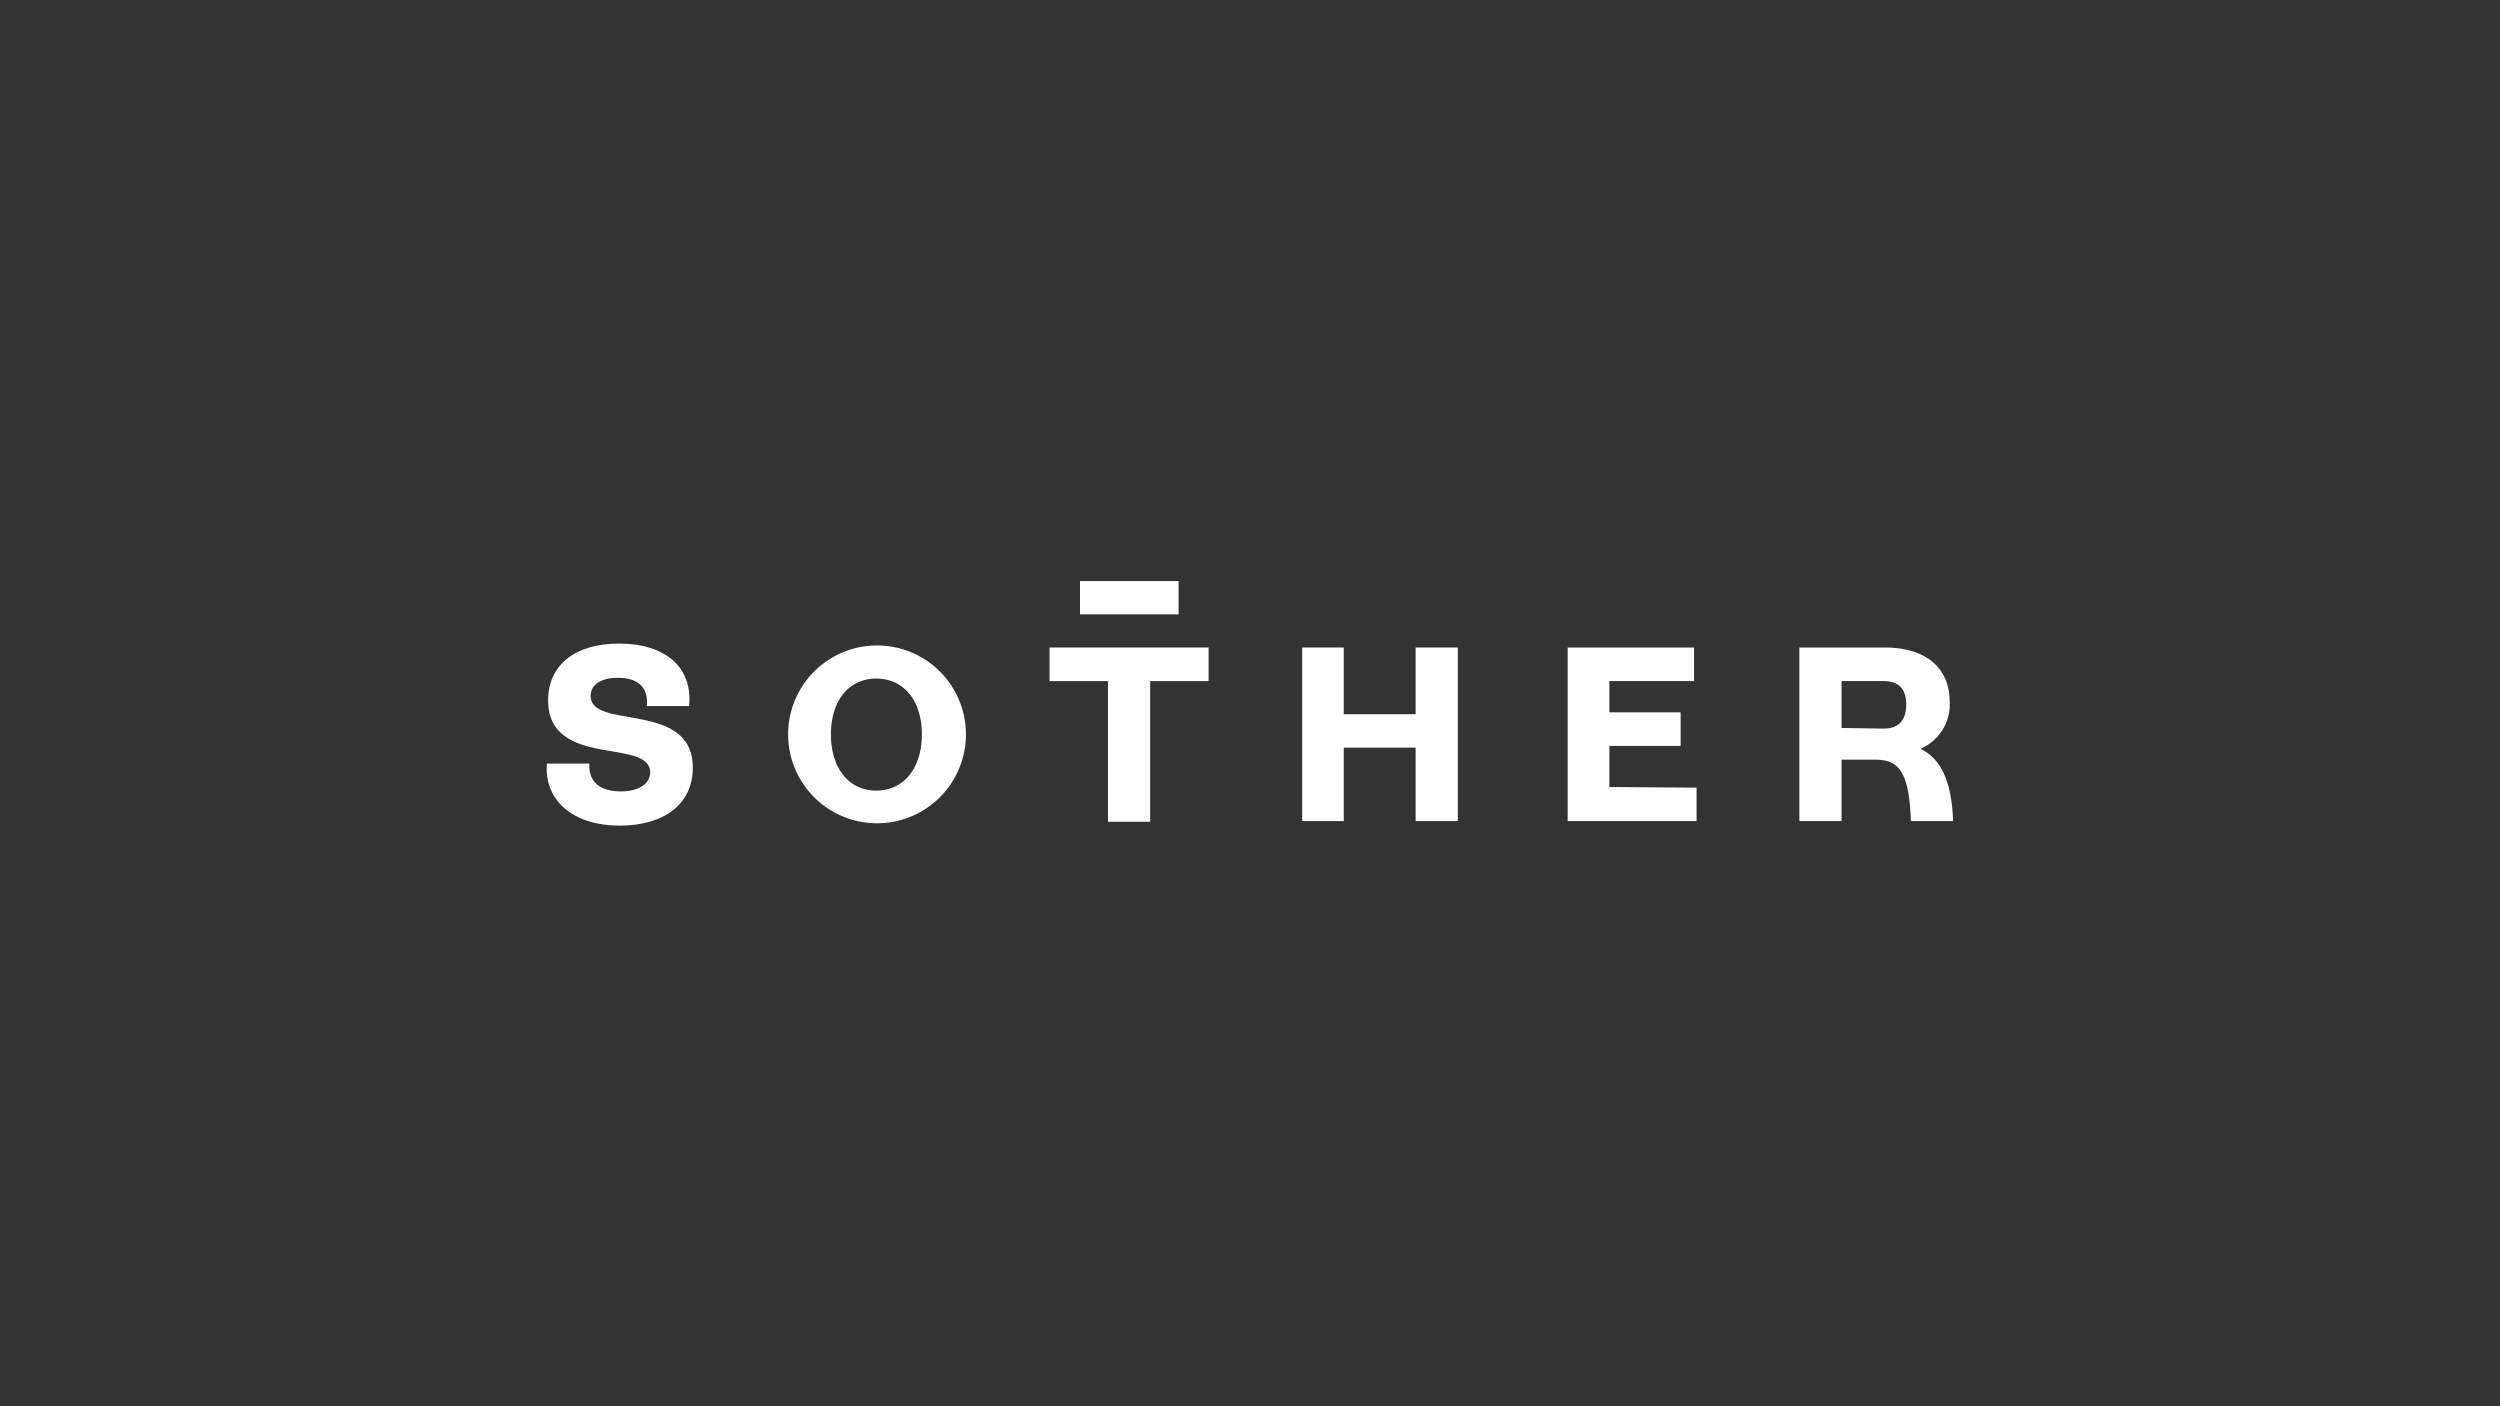 <svg id="Calque_1" data-name="Calque 1" xmlns="http://www.w3.org/2000/svg" viewBox="0 0 160 90"><rect x="0" y="0" width="160" height="90" fill="#333333" stroke="none"/><defs><style>.cls-1{fill:#fff;}</style></defs><path class="cls-1" d="M35,48.87h2.72c-.07,1.14.65,1.78,2,1.78,1.2,0,1.89-.51,1.89-1.22,0-2.23-6.53-.21-6.53-4.61,0-2.28,1.75-3.63,4.53-3.63,3,0,4.74,1.54,4.49,4h-2.7c.11-1.18-.54-1.81-1.86-1.81-1.11,0-1.74.46-1.74,1.16,0,2.22,6.54.25,6.54,4.6,0,2.27-1.77,3.7-4.69,3.7S34.82,51.28,35,48.87Z"/><path class="cls-1" d="M50.44,47a5.69,5.69,0,1,1,11.38,0,5.69,5.69,0,1,1-11.38,0ZM59,47c0-2.16-1.16-3.57-2.92-3.57s-2.9,1.41-2.9,3.57,1.14,3.6,2.9,3.6S59,49.16,59,47Z"/><path class="cls-1" d="M77.35,43.59H73.61v9h-2.7v-9H67.17V41.44H77.35Z"/><path class="cls-1" d="M93.3,41.44V52.55H90.6v-4.7H86v4.7H83.34V41.44H86v4.27H90.6V41.44Z"/><path class="cls-1" d="M108.58,50.41v2.14h-8.25V41.44h8.09v2.15H103v2h4.56v2.15H103v2.63Z"/><path class="cls-1" d="M125,52.55h-2.7c-.12-3.14-.76-3.93-2.27-3.93h-2.17v3.93h-2.7V41.44h5.46c2.62,0,4.16,1.29,4.16,3.48a3.08,3.08,0,0,1-1.87,3C124.24,48.58,124.9,50,125,52.55Zm-4.43-5.92c.94,0,1.43-.54,1.43-1.54s-.49-1.5-1.43-1.5h-2.71v3Z"/><rect class="cls-1" x="69.12" y="37.19" width="6.31" height="2.13"/></svg>